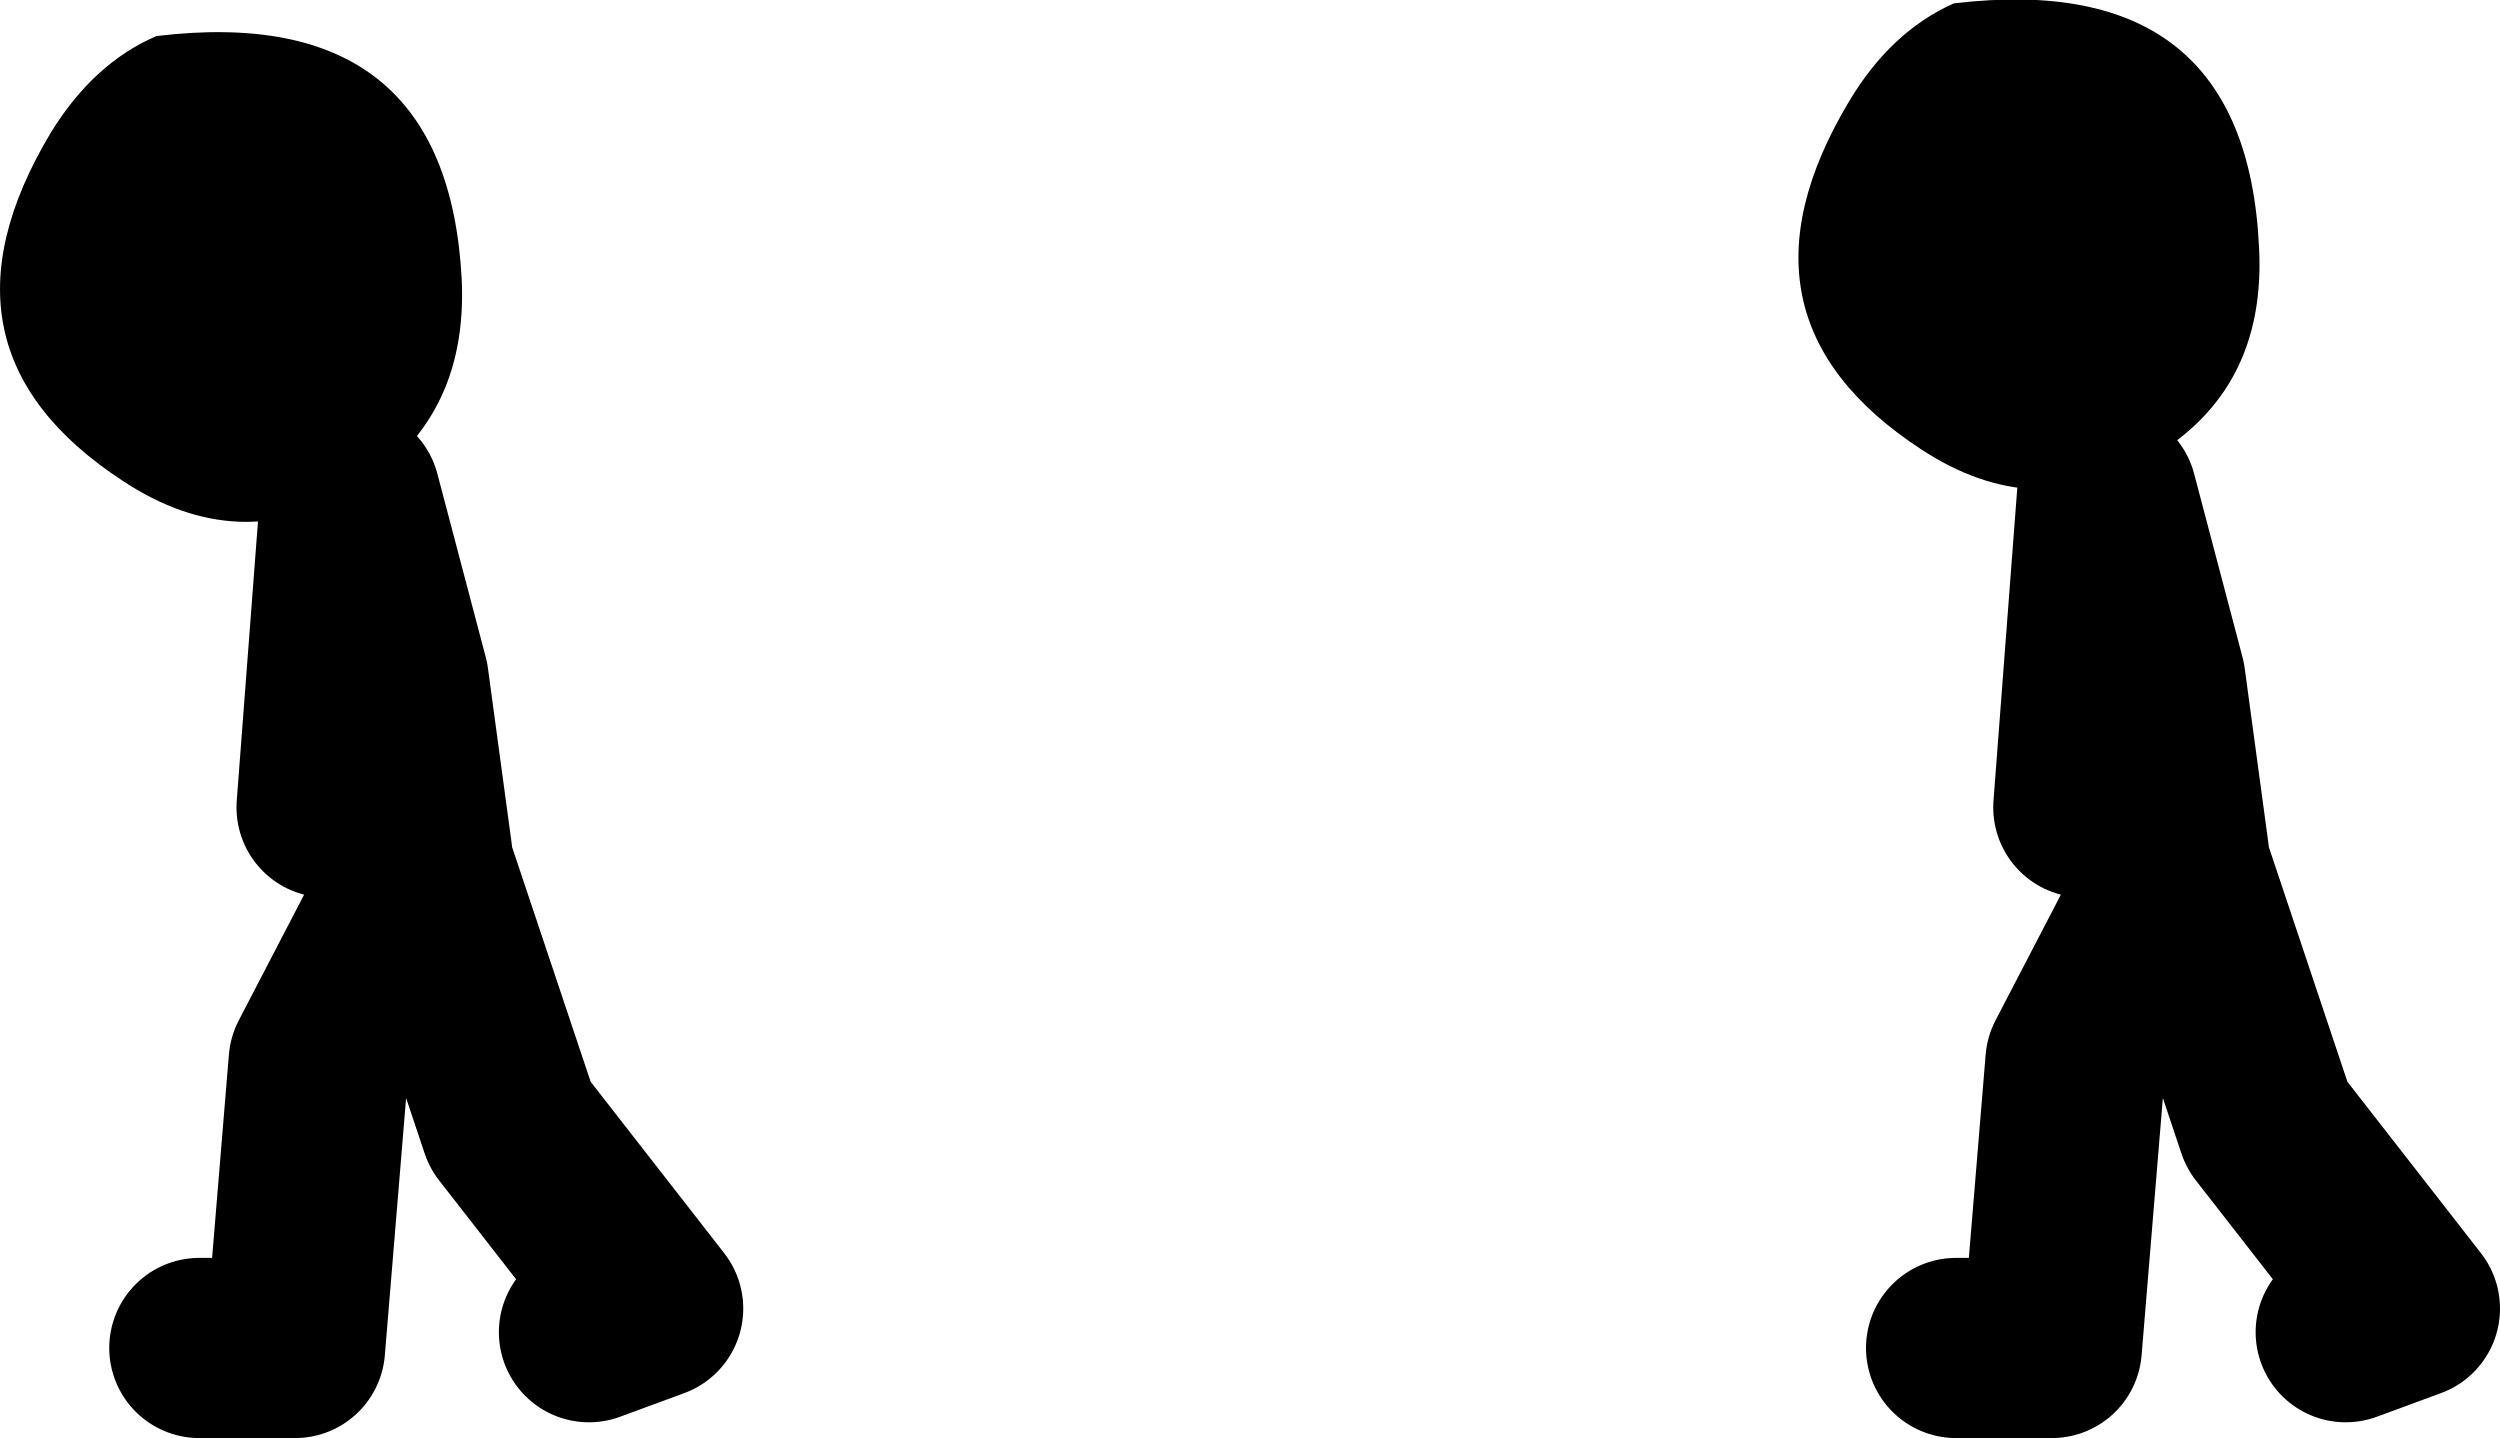 <?xml version="1.0" encoding="UTF-8" standalone="no"?>
<svg xmlns:xlink="http://www.w3.org/1999/xlink" height="63.85px" width="111.0px" xmlns="http://www.w3.org/2000/svg">
  <g transform="matrix(1.0, 0.0, 0.0, 1.0, 2.0, 11.45)">
    <path d="M4.95 -9.85 Q17.85 -11.4 18.5 0.95 18.8 7.3 13.65 10.35 8.6 13.3 3.45 9.9 -5.5 4.05 0.25 -5.55 2.15 -8.65 4.95 -9.85 M98.3 -0.5 Q98.65 5.9 93.45 8.9 88.4 11.85 83.3 8.5 74.35 2.65 80.1 -6.95 81.95 -10.05 84.75 -11.3 97.7 -12.85 98.3 -0.5" fill="#000000" fill-rule="evenodd" stroke="none"/>
    <path d="M94.75 26.5 L93.7 18.75 91.55 10.6 90.5 24.4 M84.85 48.4 L89.1 48.4 90.15 35.7 94.75 26.85 98.65 38.5 105.0 46.65 102.15 47.7" fill="none" stroke="#000000" stroke-linecap="round" stroke-linejoin="round" stroke-width="8.0"/>
    <path d="M16.75 26.5 L15.7 18.75 13.55 10.6 12.5 24.4 M6.85 48.4 L11.1 48.4 12.15 35.7 16.75 26.85 20.65 38.5 27.0 46.65 24.15 47.7" fill="none" stroke="#000000" stroke-linecap="round" stroke-linejoin="round" stroke-width="8.0"/>
  </g>
</svg>
